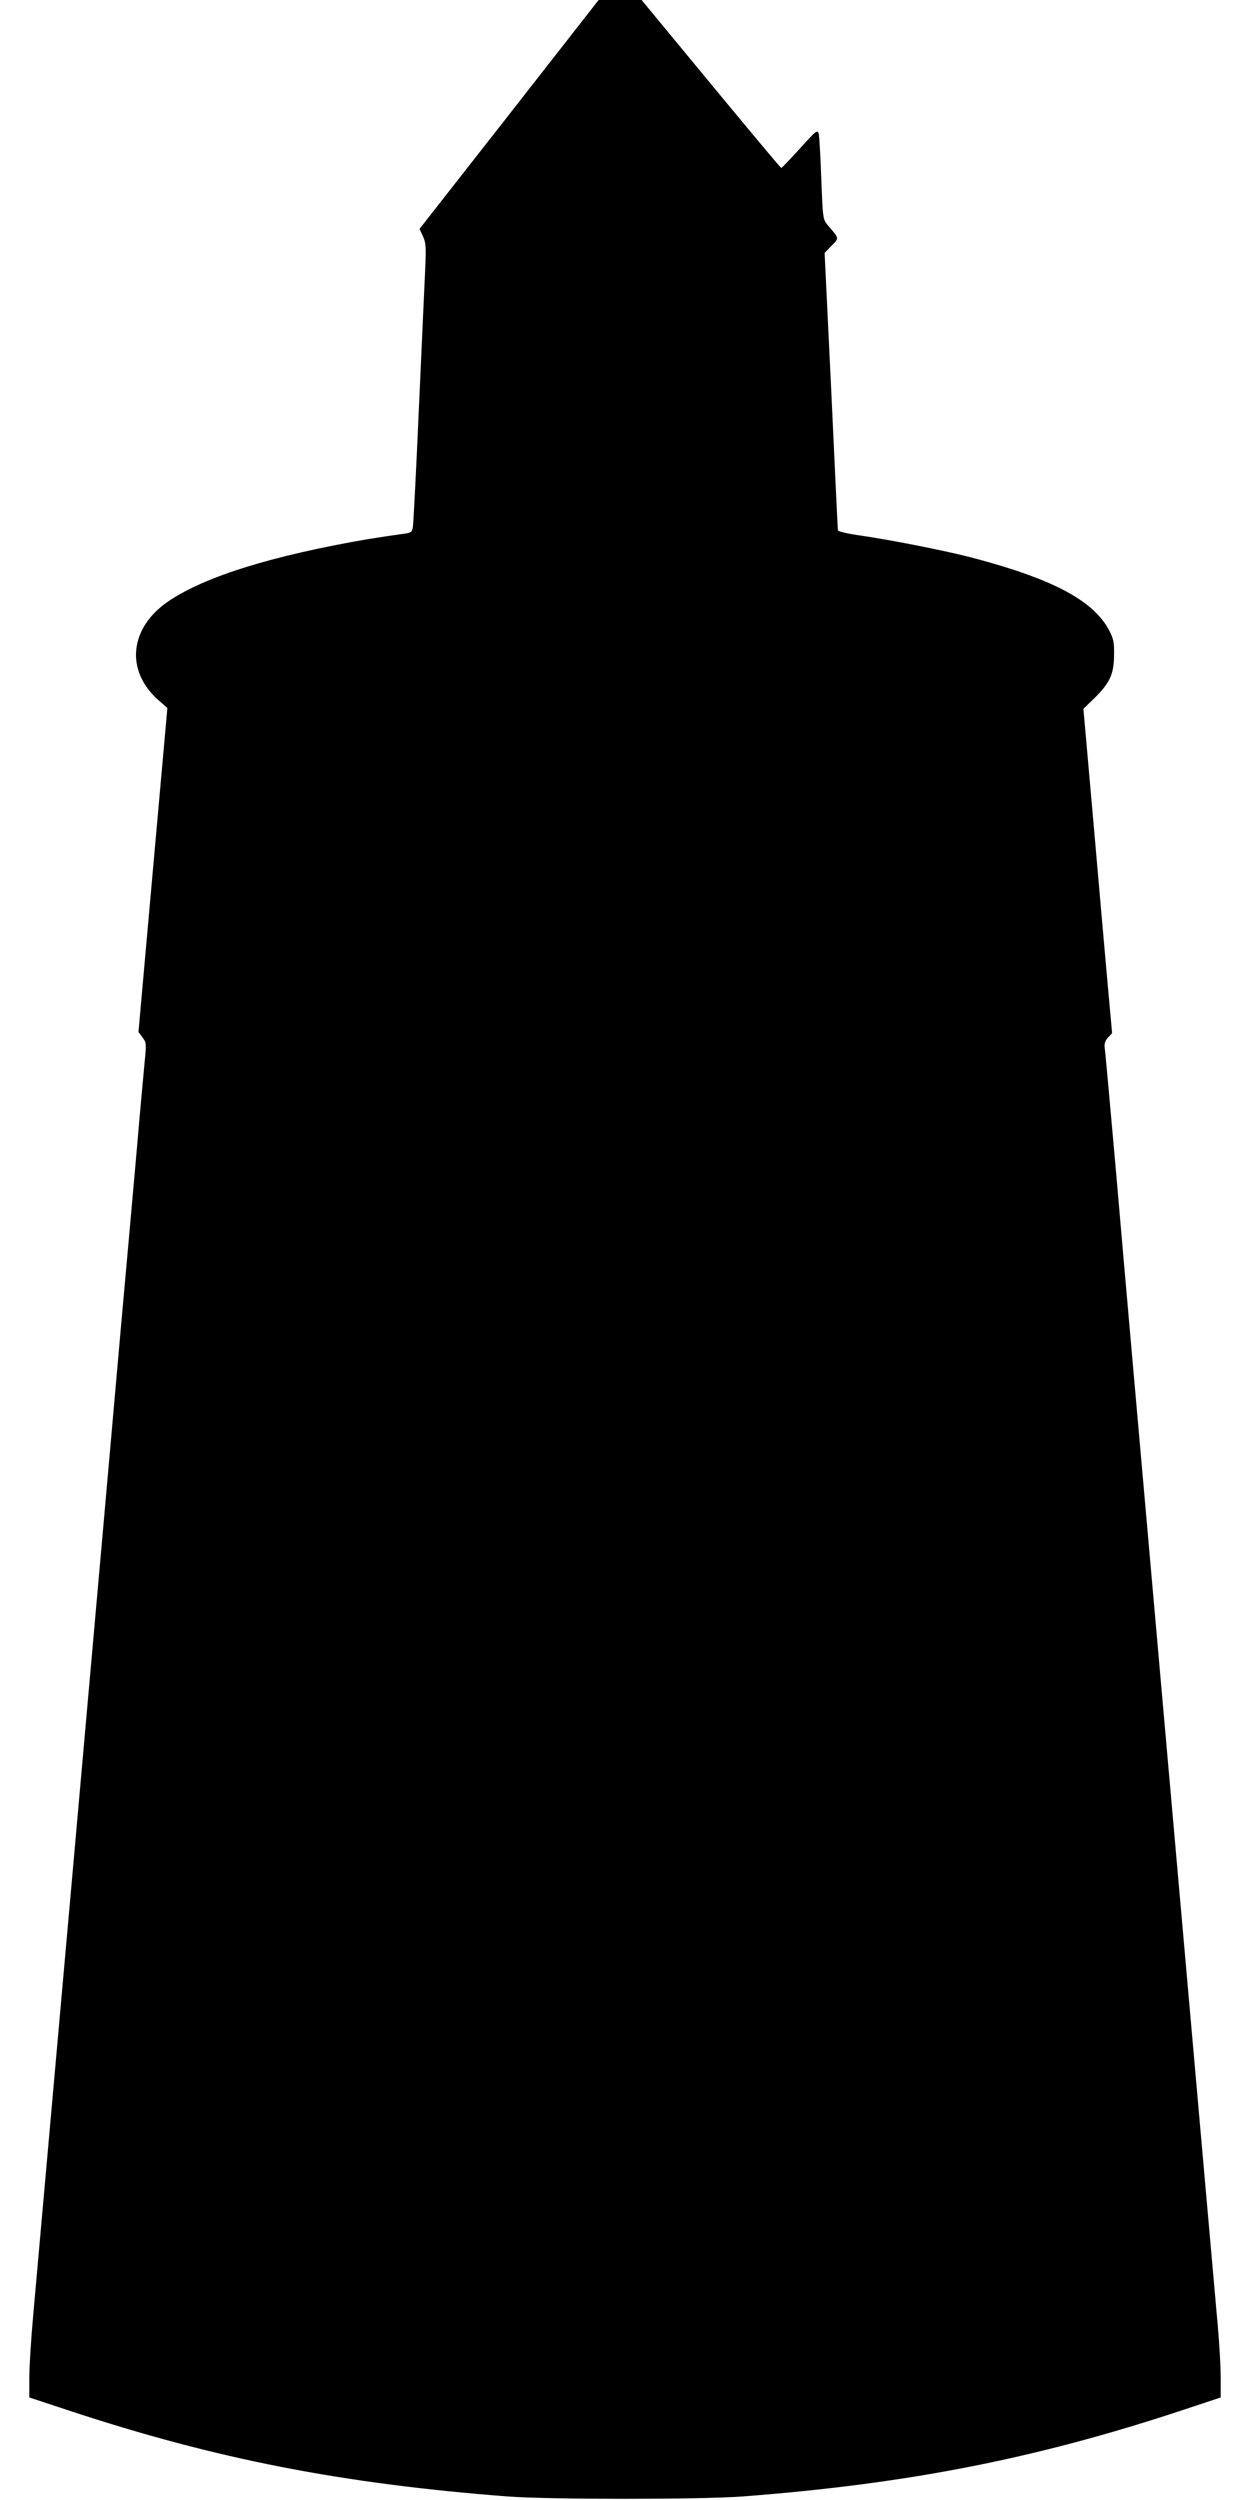 <?xml version="1.0" standalone="no"?>
<!DOCTYPE svg PUBLIC "-//W3C//DTD SVG 20010904//EN"
 "http://www.w3.org/TR/2001/REC-SVG-20010904/DTD/svg10.dtd">
<svg version="1.0" xmlns="http://www.w3.org/2000/svg"
 width="640pt" height="1280pt" viewBox="0 0 640 1280"
 preserveAspectRatio="xMidYMid meet">
<g transform="translate(0,1280) scale(0.1,-0.1)"
fill="#000000" stroke="none">
<path d="M2607 12214 l-459 -586 18 -39 c15 -33 16 -58 11 -167 -3 -70 -18
-388 -32 -707 -14 -319 -28 -594 -31 -611 -4 -30 -7 -32 -62 -39 -31 -4 -109
-16 -172 -26 -487 -84 -831 -191 -1017 -317 -199 -135 -223 -352 -55 -504 l49
-43 -38 -425 c-21 -234 -54 -607 -74 -829 l-36 -405 21 -28 c20 -27 20 -34 10
-131 -5 -56 -24 -257 -40 -447 -17 -190 -35 -392 -40 -450 -5 -58 -23 -258
-40 -445 -60 -687 -431 -4857 -450 -5069 -11 -121 -20 -265 -20 -321 l0 -100
203 -67 c751 -248 1393 -374 2247 -440 216 -16 981 -16 1200 0 842 64 1498
192 2248 440 l202 67 0 102 c0 57 -7 176 -15 265 -8 90 -105 1185 -215 2433
-243 2750 -247 2796 -309 3510 -28 314 -52 584 -55 600 -3 21 3 37 17 53 l21
22 -22 243 c-12 133 -45 507 -73 830 l-52 588 55 53 c80 79 101 123 102 221 1
70 -3 86 -28 133 -82 148 -284 256 -681 362 -136 37 -420 93 -582 117 -68 9
-123 22 -123 28 -1 5 -16 327 -34 715 l-34 705 36 37 c39 41 40 35 -19 104
-26 31 -26 34 -34 238 -4 114 -10 218 -13 231 -7 22 -14 16 -97 -76 -49 -54
-92 -99 -95 -99 -3 0 -165 194 -360 430 l-355 430 -110 0 -110 0 -458 -586z"/>
</g>
</svg>